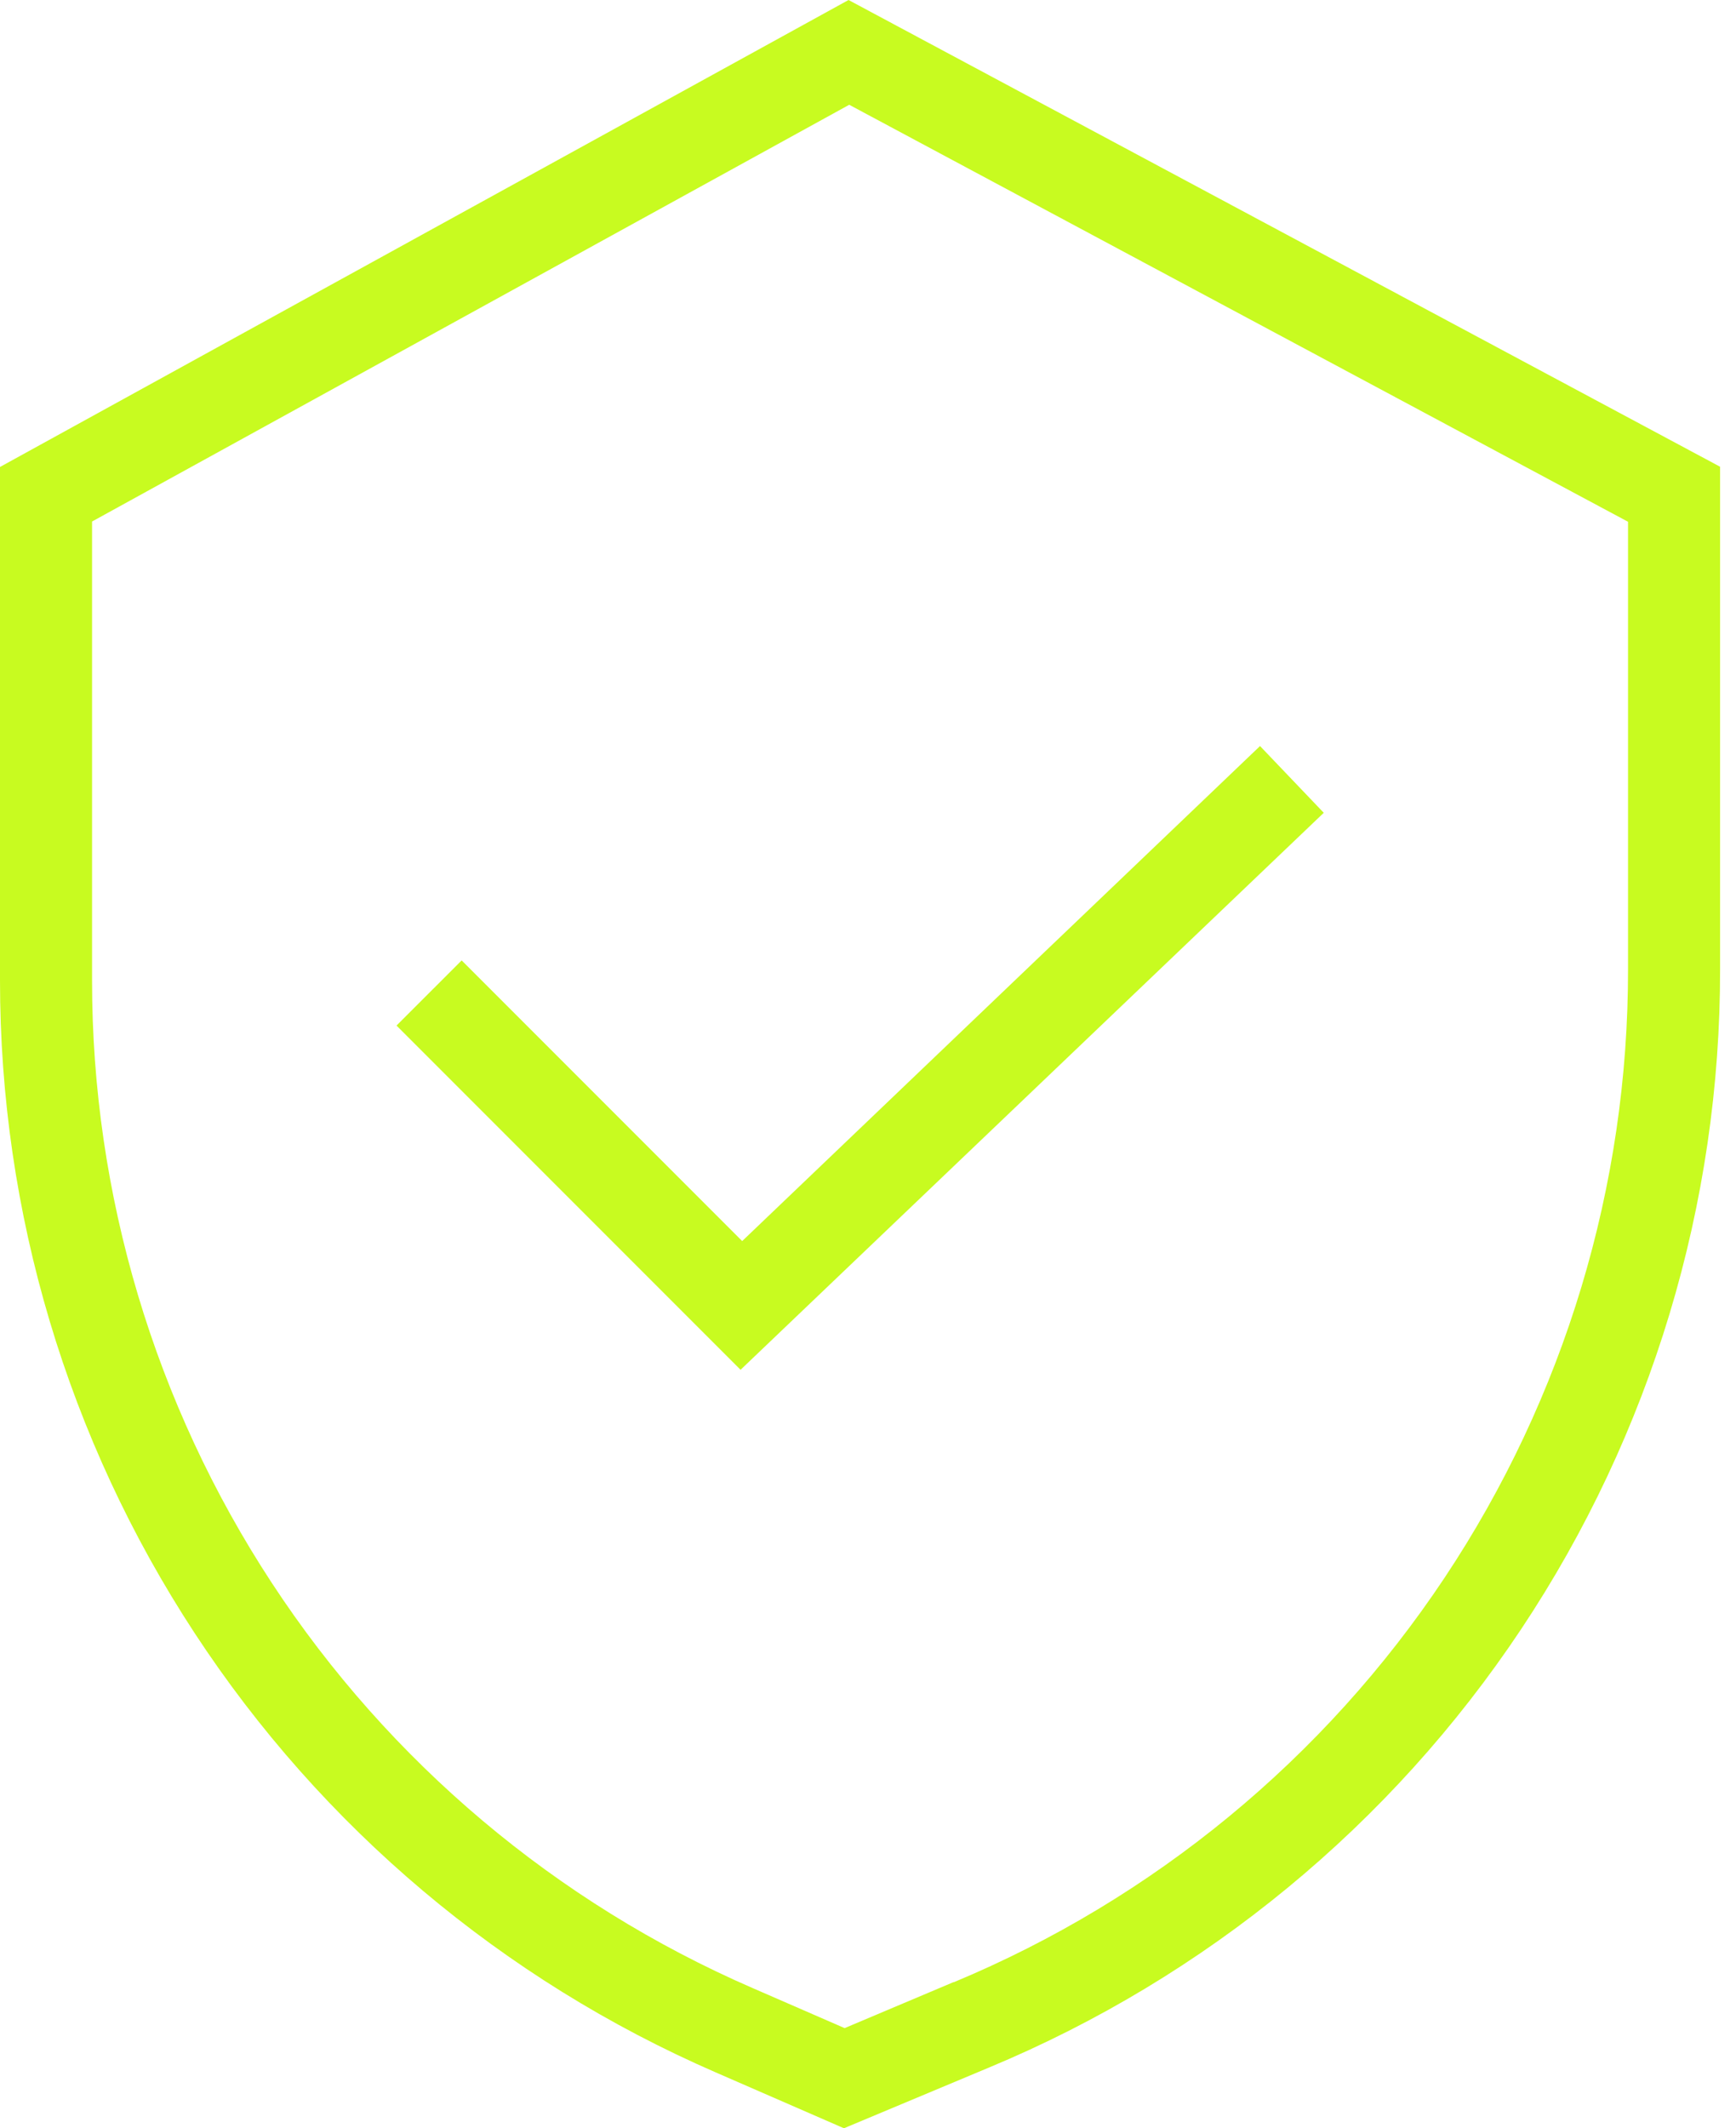 <svg xmlns="http://www.w3.org/2000/svg" width="71" height="87" viewBox="0 0 71 87" fill="none"><path d="M70.349 39.608V19.079L34.704 0L1.36359e-06 19.089V40.078C-0.002 49.561 2.766 58.837 7.965 66.766C13.164 74.696 20.567 80.934 29.264 84.713L34.516 87L40.455 84.515C49.32 80.825 56.892 74.589 62.214 66.596C67.535 58.602 70.366 49.211 70.349 39.608ZM39.005 81.023L34.544 82.906L30.779 81.268C22.751 77.783 15.917 72.028 11.118 64.71C6.318 57.391 3.762 48.83 3.765 40.078V21.319L34.732 4.283L66.584 21.329V39.608C66.598 48.466 63.986 57.129 59.077 64.502C54.168 71.876 47.183 77.628 39.005 81.032V81.023Z" fill="#C8FB20"></path><path d="M30.354 50.733L18.881 39.26L16.217 41.923L30.288 55.995L54.14 33.226L51.533 30.497L30.354 50.733Z" fill="#C8FB20"></path></svg>